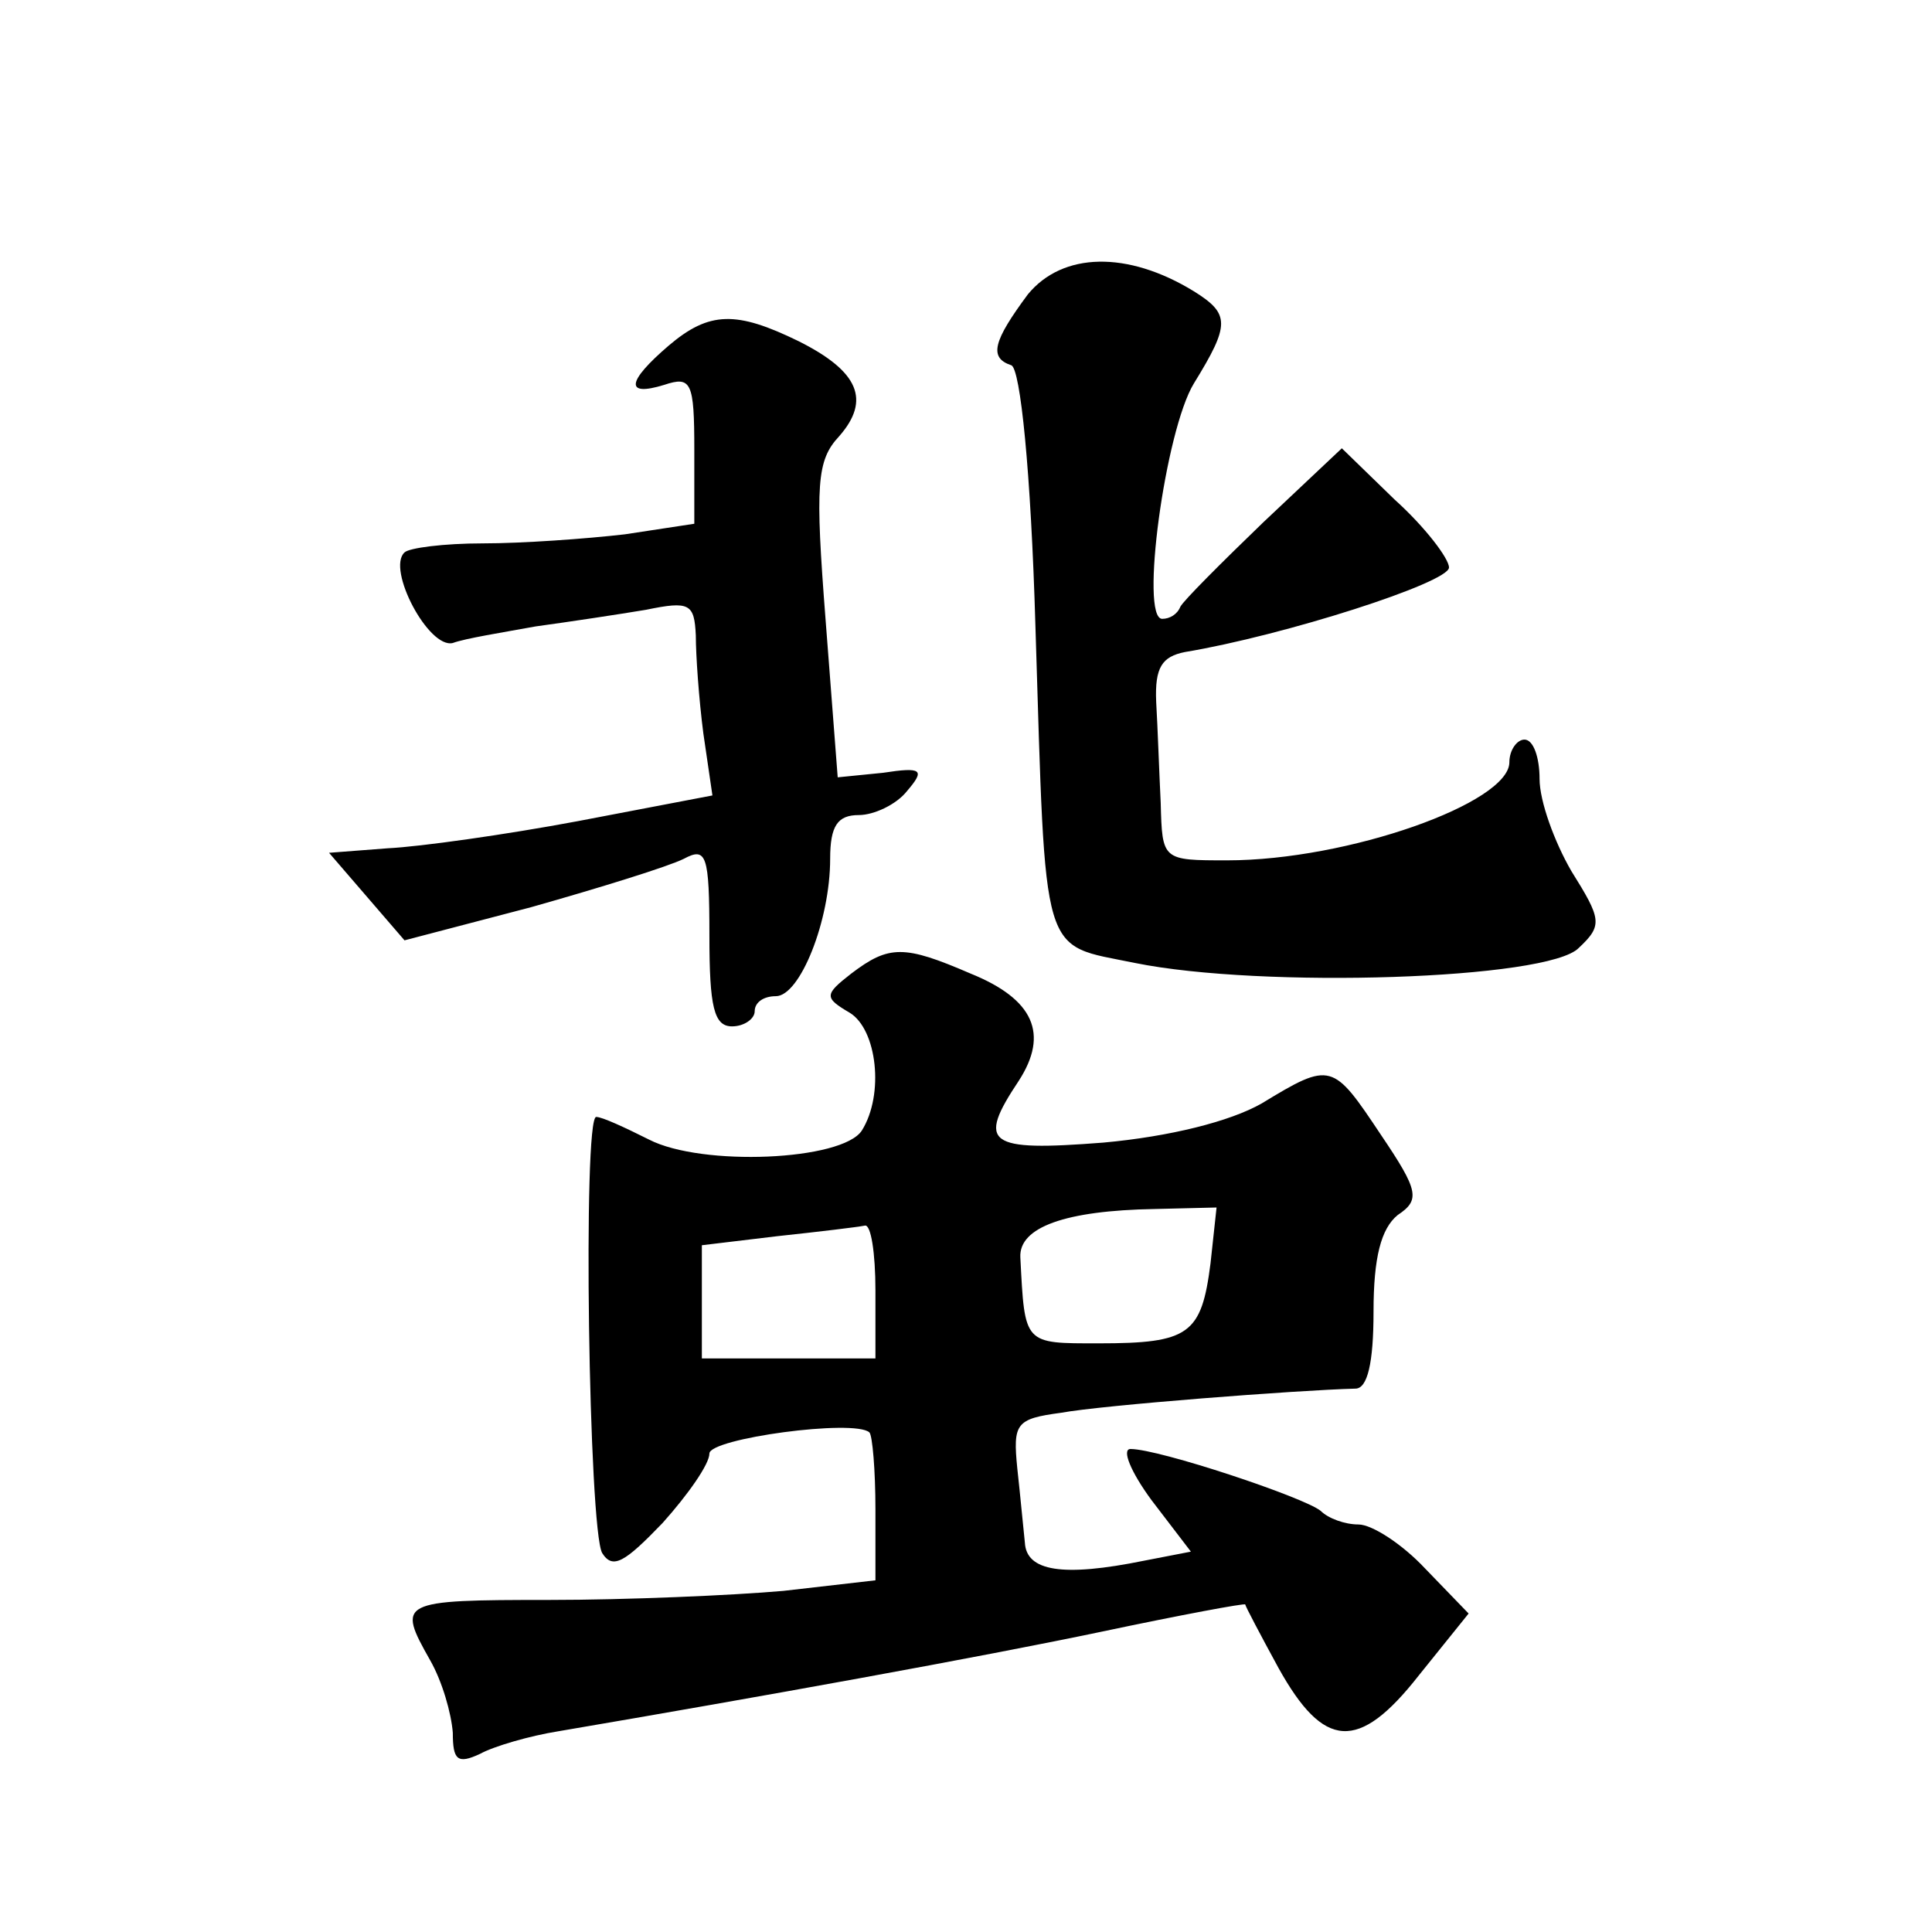 <?xml version="1.0" standalone="no"?>
<!DOCTYPE svg PUBLIC "-//W3C//DTD SVG 20010904//EN"
 "http://www.w3.org/TR/2001/REC-SVG-20010904/DTD/svg10.dtd">
<svg version="1.0" xmlns="http://www.w3.org/2000/svg"
 width="128pt" height="128pt" viewBox="0 0 128 128"
 preserveAspectRatio="xMidYMid meet">
<g transform="translate(0,128) scale(0.1,-0.1)"
fill="#0" stroke="none">
<path d="M681 1085 c-23 -31 -26 -42 -11 -47 6 -2 13 -70 16 -173 7 -224 3 -210
66 -223 84 -17 274 -11 294 10 16 15 15 19 -5 51 -11 19 -21 46 -21 61 0 14 -4
26 -10 26 -5 0 -10 -7 -10 -15 0 -27 -107 -65 -187 -65 -43 0 -43 0 -44 38 -1 20
-2 50 -3 67 -1 23 4 30 19 33 66 11 175 46 175 56 0 6 -16 27 -36 45 l-35 34 -52
-49 c-28 -27 -53 -52 -55 -56 -2 -5 -7 -8 -12 -8 -15 0 2 125 21 156 24 39 24 46
0 61 -44 27 -87 26 -110 -2z M443 1051 c-28 -24 -29 -34 -3 -26 18 6 20 2 20 -43
l0 -49 -46 -7 c-26 -3 -68 -6 -94 -6 -26 0 -49 -3 -52 -6 -12 -11 16 -64 32 -60
8 3 33 7 55 11 22 3 55 8 73 11 29 6 32 4 33 -17 0 -13 2 -42 5 -65 l6 -41 -89
-17 c-48 -9 -105 -17 -126 -18 l-39 -3 25 -29 25 -29 84 22 c46 13 91 27 101 32
15 8 17 3 17 -51 0 -47 3 -60 15 -60 8 0 15 5 15 10 0 6 6 10 14 10 16 0 36 50
36 91 0 22 5 29 19 29 10 0 25 7 32 16 12 14 10 16 -16 12 l-30 -3 -8 104 c-7 90
-6 106 9 122 21 24 13 43 -27 63 -41 20 -59 20 -86 -3z M564 635 c-18 -14 -18 -16
-1 -26 18 -11 23 -54 8 -78 -13 -20 -106 -24 -141 -6 -16 8 -31 15 -35 15 -9 0
-5 -274 4 -289 7 -11 15 -6 40 20 17 19 31 39 31 46 0 10 96 23 106 14 2 -2 4 -25
4 -51 l0 -47 -61 -7 c-34 -3 -104 -6 -155 -6 -100 0 -101 -1 -79 -40 8 -14 14 -35
15 -48 0 -18 3 -21 18 -14 9 5 33 12 52 15 135 23 279 49 360 66 52 11 95 19 95
18 0 -1 10 -20 22 -42 30 -54 53 -56 93 -5 l33 41 -29 30 c-15 16 -35 29 -44 29
-9 0 -20 4 -25 9 -11 9 -107 41 -126 41 -6 0 0 -15 14 -34 l26 -34 -31 -6 c-54
-11 -78 -7 -79 12 -1 9 -3 31 -5 49 -3 30 -1 33 29 37 27 5 156 15 195 16 8 0 12
17 12 51 0 36 5 55 16 64 15 10 14 16 -11 53 -32 48 -33 49 -79 21 -21 -12 -61
-22 -105 -26 -77 -6 -84 -1 -56 41 20 31 10 54 -32 71 -44 19 -54 19 -79 0z m238
-192 c-6 -47 -14 -53 -74 -53 -50 0 -49 -1 -52 57 -1 20 30 31 89 32 l41 1 -4 -37z
m-222 -18 l0 -45 -57 0 -58 0 0 37 0 38 50 6 c28 3 53 6 58 7 4 1 7 -18 7 -43z"/>
</g>
</svg>
